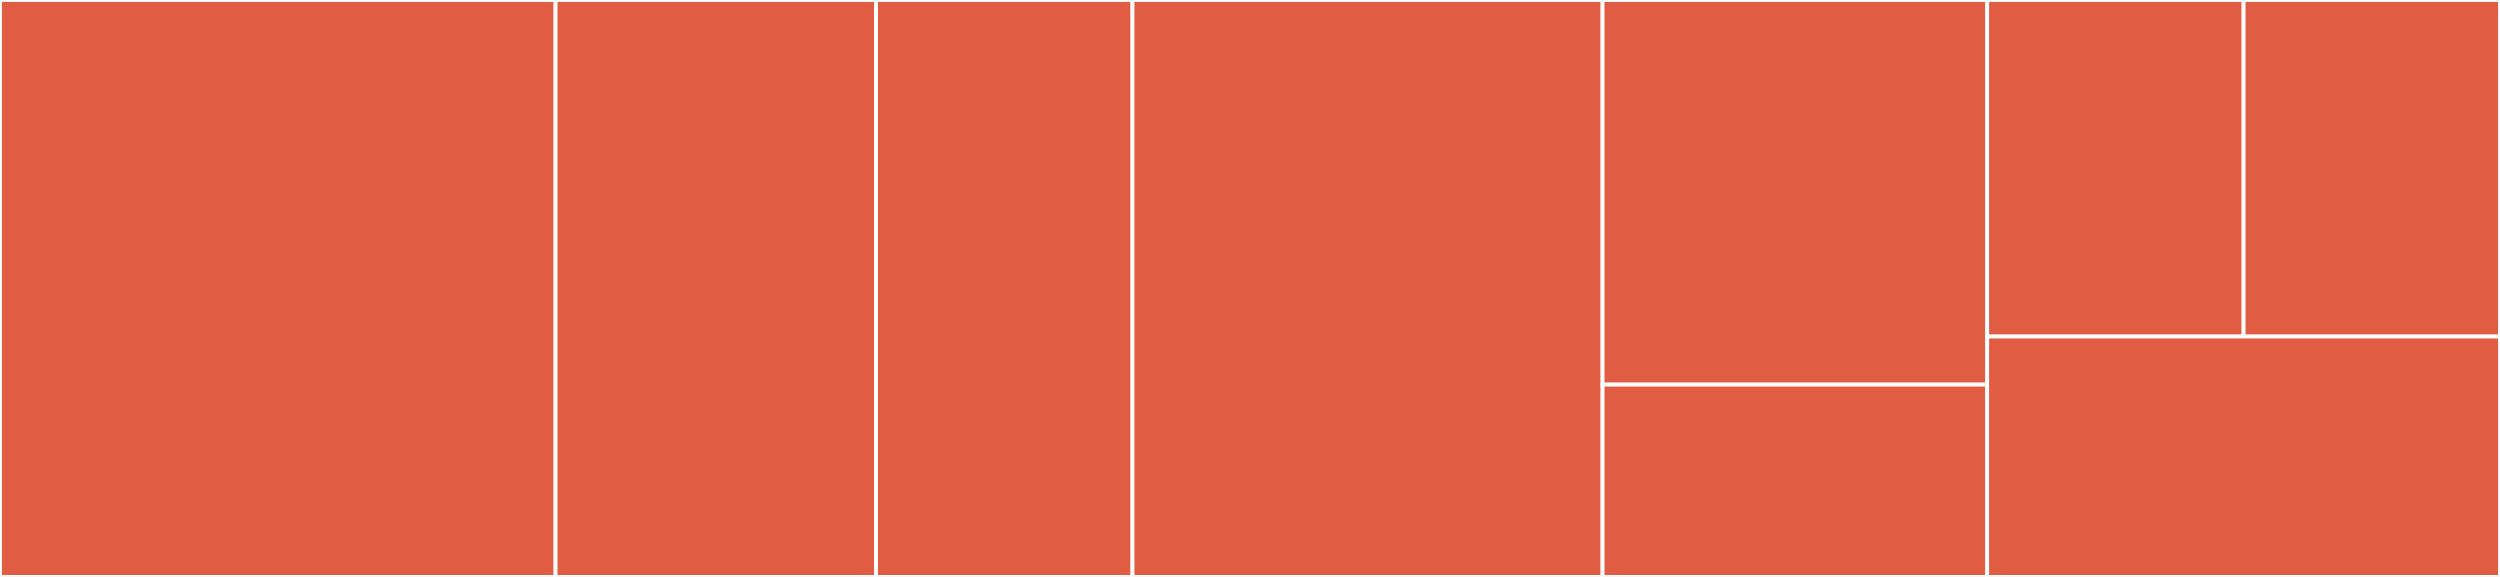<svg baseProfile="full" width="650" height="150" viewBox="0 0 650 150" version="1.1"
xmlns="http://www.w3.org/2000/svg" xmlns:ev="http://www.w3.org/2001/xml-events"
xmlns:xlink="http://www.w3.org/1999/xlink">

<rect x="0" y="0" width="650" height="150" fill="#333333" stroke="none"/>

<style>rect.s{mask:url(#mask);}</style>
<defs>
  <pattern id="white" width="4" height="4" patternUnits="userSpaceOnUse" patternTransform="rotate(45)">
    <rect width="2" height="2" transform="translate(0,0)" fill="white"></rect>
  </pattern>
  <mask id="mask">
    <rect x="0" y="0" width="100%" height="100%" fill="url(#white)"></rect>
  </mask>
</defs>

<rect x="0" y="0" width="144.444" height="150.0" fill="#e05d44" stroke="white" stroke-width="1" class=" tooltipped" data-content="lib/config.php"><title>lib/config.php</title></rect>
<rect x="144.444" y="0" width="83.333" height="150.0" fill="#e05d44" stroke="white" stroke-width="1" class=" tooltipped" data-content="lib/Command/ResetAll.php"><title>lib/Command/ResetAll.php</title></rect>
<rect x="227.778" y="0" width="66.667" height="150.0" fill="#e05d44" stroke="white" stroke-width="1" class=" tooltipped" data-content="lib/util.php"><title>lib/util.php</title></rect>
<rect x="294.444" y="0" width="122.222" height="150.0" fill="#e05d44" stroke="white" stroke-width="1" class=" tooltipped" data-content="templates/wizard.php"><title>templates/wizard.php</title></rect>
<rect x="416.667" y="0" width="100.0" height="100.0" fill="#e05d44" stroke="white" stroke-width="1" class=" tooltipped" data-content="appinfo/app.php"><title>appinfo/app.php</title></rect>
<rect x="416.667" y="100.0" width="100.0" height="50.0" fill="#e05d44" stroke="white" stroke-width="1" class=" tooltipped" data-content="appinfo/routes.php"><title>appinfo/routes.php</title></rect>
<rect x="516.667" y="0" width="66.667" height="87.5" fill="#e05d44" stroke="white" stroke-width="1" class=" tooltipped" data-content="ajax/enable.php"><title>ajax/enable.php</title></rect>
<rect x="583.333" y="0" width="66.667" height="87.5" fill="#e05d44" stroke="white" stroke-width="1" class=" tooltipped" data-content="ajax/disable.php"><title>ajax/disable.php</title></rect>
<rect x="516.667" y="87.5" width="133.333" height="62.5" fill="#e05d44" stroke="white" stroke-width="1" class=" tooltipped" data-content="wizard.php"><title>wizard.php</title></rect>
</svg>